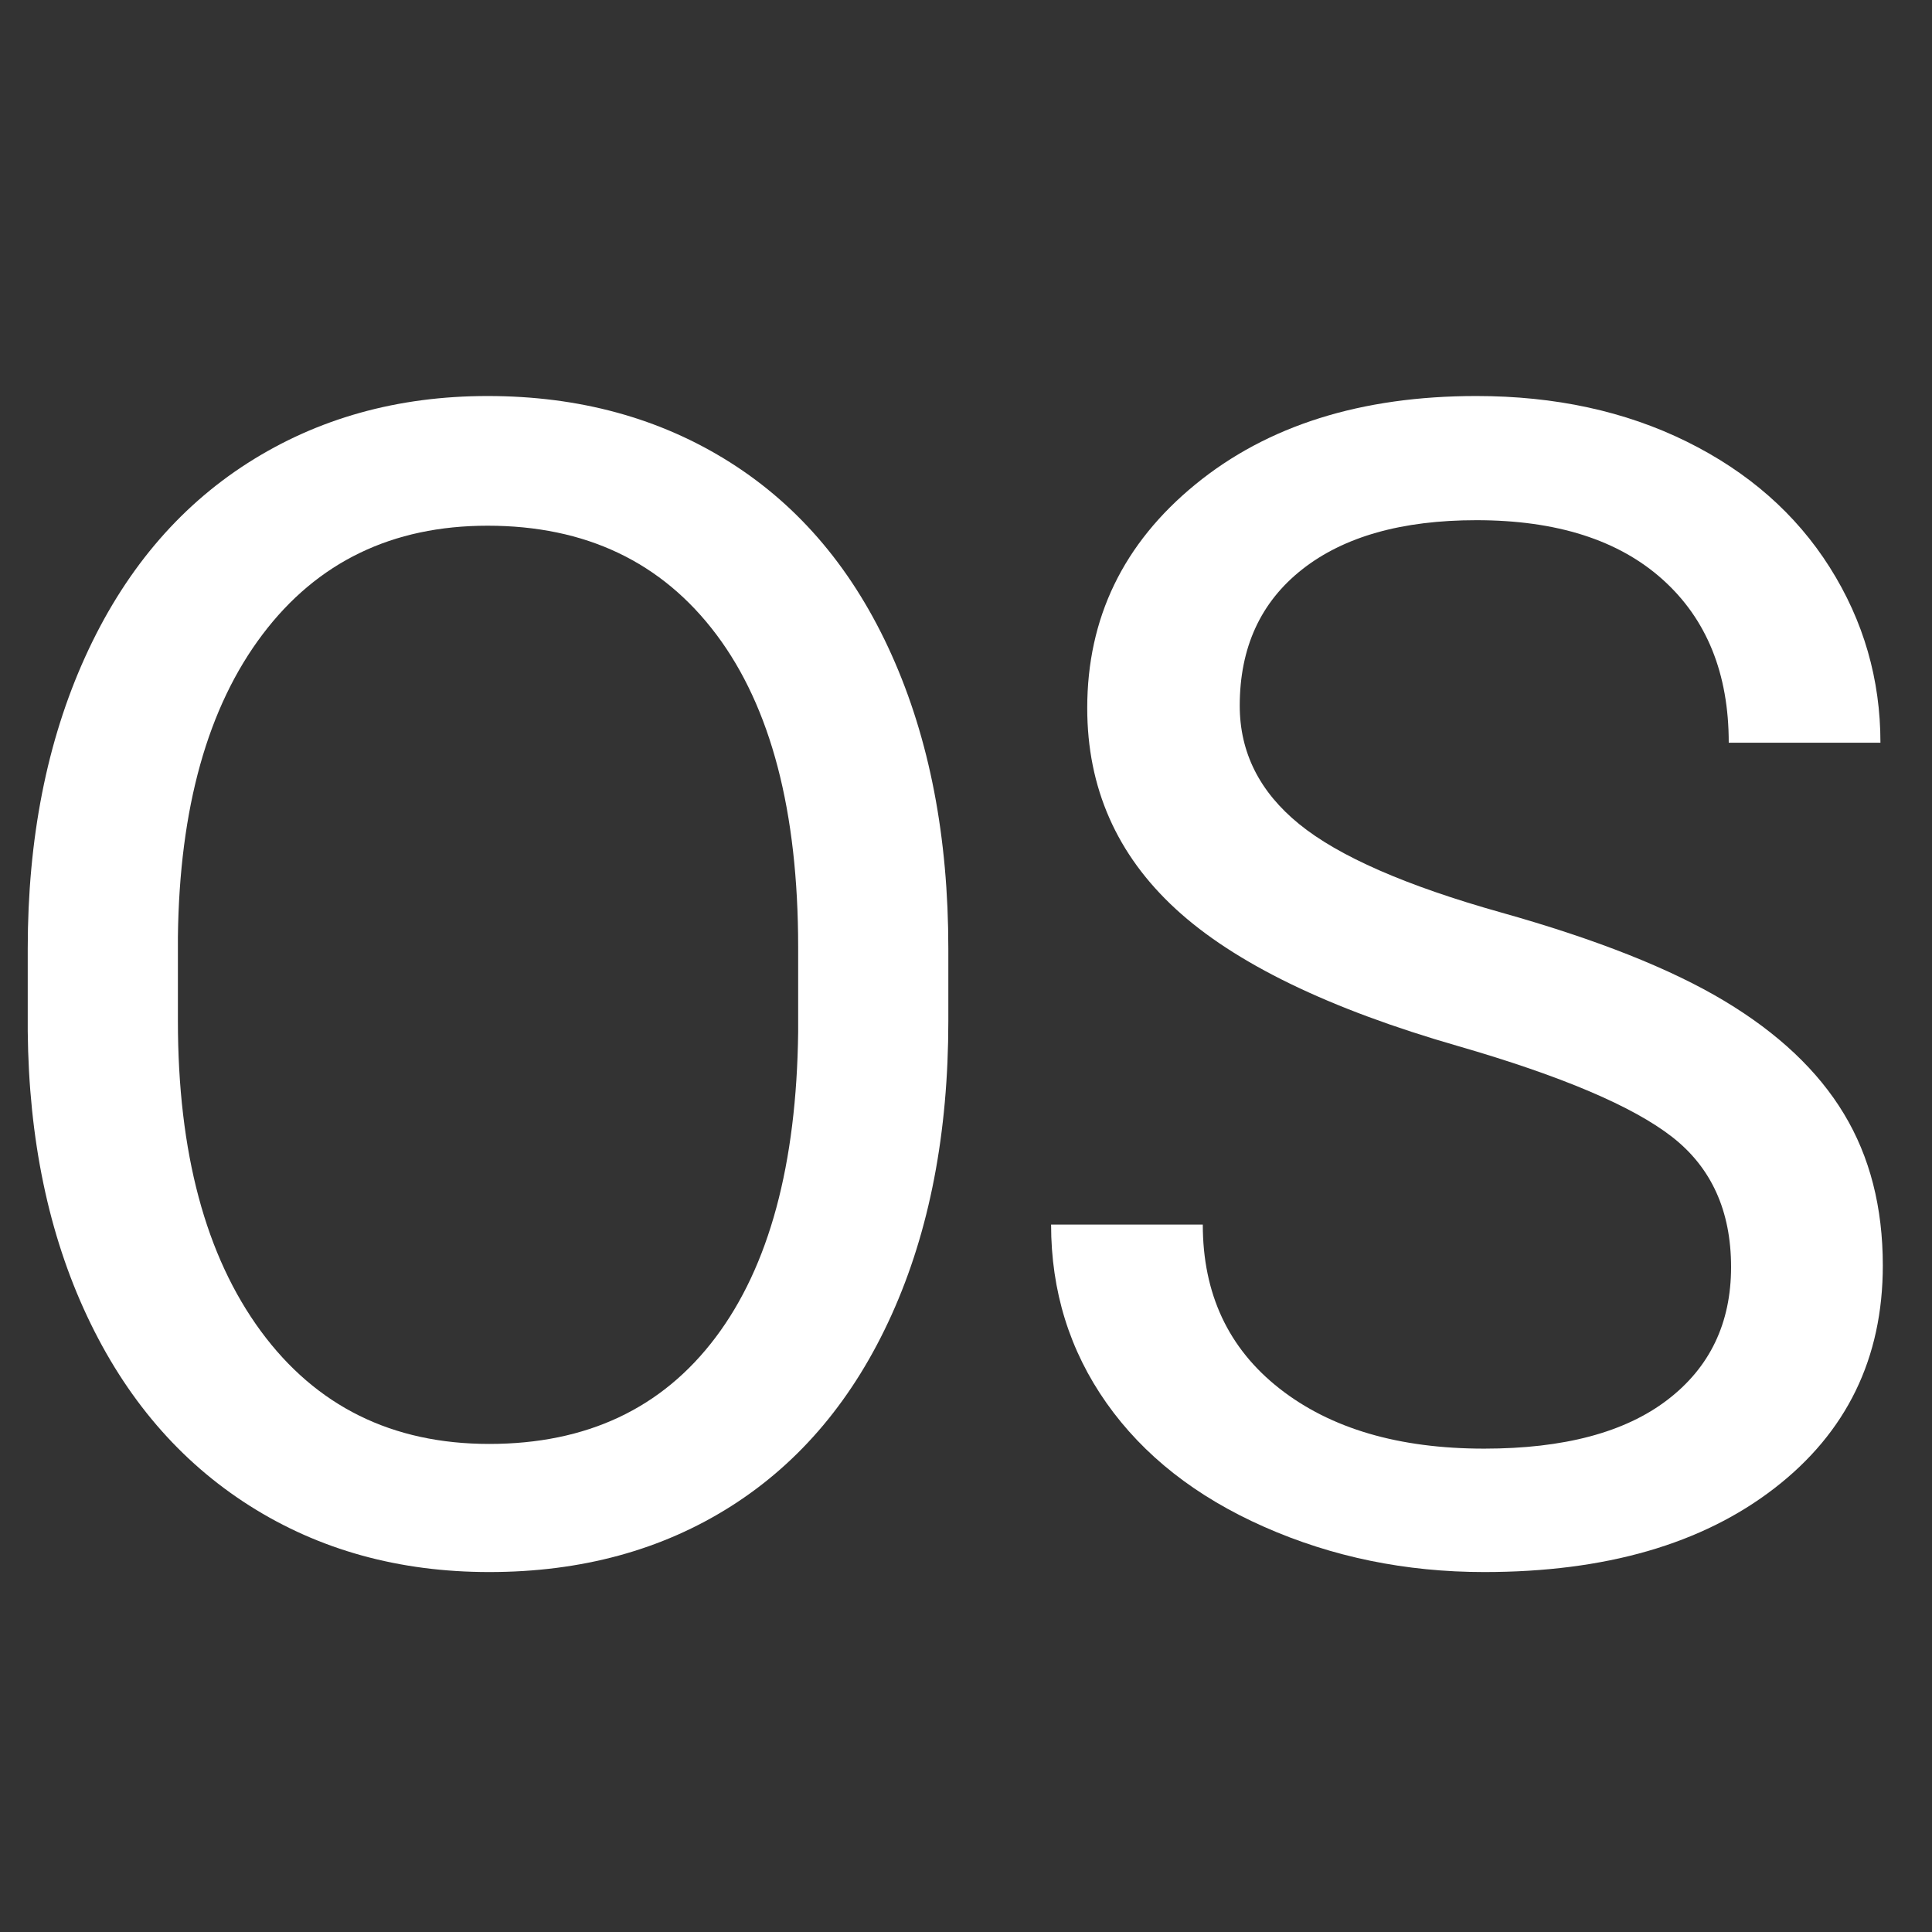 <?xml version="1.0" encoding="UTF-8"?>
<svg width="48px" height="48px" viewBox="0 0 48 48" version="1.1" xmlns="http://www.w3.org/2000/svg" xmlns:xlink="http://www.w3.org/1999/xlink">
    <rect x="0" y="0" width="48" height="48" fill="#333333" stroke="none"/>
    <title>OS备份</title>
    <g id="---AIDC-service" stroke="none" stroke-width="1" fill="none" fill-rule="evenodd">
        <g transform="translate(-1356, -3256)" id="OS备份">
            <g transform="translate(1356, 3256)">
                <rect id="cloud-(Background)" opacity="0" x="0" y="0" width="48" height="48"></rect>
                <path d="M23.561,25.366 C23.561,28.152 23.092,30.584 22.154,32.661 C21.217,34.738 19.889,36.323 18.17,37.417 C16.451,38.51 14.446,39.057 12.154,39.057 C9.915,39.057 7.929,38.507 6.197,37.407 C4.465,36.307 3.121,34.738 2.164,32.7 C1.207,30.662 0.715,28.302 0.689,25.62 L0.689,23.569 C0.689,20.835 1.165,18.419 2.115,16.323 C3.066,14.227 4.41,12.622 6.148,11.508 C7.887,10.395 9.876,9.839 12.115,9.839 C14.394,9.839 16.402,10.389 18.141,11.489 C19.879,12.589 21.217,14.184 22.154,16.274 C23.092,18.364 23.561,20.796 23.561,23.569 L23.561,25.366 Z M19.83,23.53 C19.83,20.158 19.153,17.57 17.799,15.766 C16.445,13.963 14.55,13.061 12.115,13.061 C9.745,13.061 7.88,13.963 6.52,15.766 C5.159,17.57 4.459,20.073 4.42,23.276 L4.42,25.366 C4.42,28.634 5.107,31.202 6.48,33.071 C7.854,34.939 9.745,35.874 12.154,35.874 C14.576,35.874 16.451,34.992 17.779,33.227 C19.107,31.463 19.791,28.934 19.83,25.639 L19.83,23.53 Z" id="形状" fill="#FFFFFF" fill-rule="nonzero"></path>
                <path d="M36.231,25.991 C33.015,25.066 30.674,23.93 29.21,22.583 C27.745,21.235 27.012,19.572 27.012,17.592 C27.012,15.353 27.908,13.501 29.698,12.036 C31.488,10.571 33.816,9.839 36.68,9.839 C38.633,9.839 40.375,10.216 41.905,10.971 C43.435,11.727 44.62,12.768 45.46,14.096 C46.299,15.424 46.719,16.876 46.719,18.452 L42.95,18.452 C42.95,16.733 42.403,15.382 41.309,14.399 C40.215,13.416 38.673,12.924 36.68,12.924 C34.831,12.924 33.389,13.331 32.354,14.145 C31.319,14.959 30.801,16.089 30.801,17.534 C30.801,18.693 31.293,19.673 32.276,20.473 C33.259,21.274 34.932,22.007 37.296,22.671 C39.659,23.335 41.508,24.067 42.842,24.868 C44.177,25.669 45.167,26.603 45.811,27.671 C46.456,28.738 46.778,29.995 46.778,31.44 C46.778,33.745 45.88,35.59 44.083,36.977 C42.286,38.364 39.883,39.057 36.876,39.057 C34.923,39.057 33.1,38.683 31.407,37.934 C29.714,37.186 28.409,36.16 27.491,34.858 C26.573,33.556 26.114,32.078 26.114,30.424 L29.883,30.424 C29.883,32.143 30.518,33.501 31.788,34.497 C33.057,35.493 34.753,35.991 36.876,35.991 C38.855,35.991 40.372,35.587 41.426,34.78 C42.481,33.973 43.008,32.872 43.008,31.479 C43.008,30.086 42.52,29.008 41.544,28.247 C40.567,27.485 38.796,26.733 36.231,25.991 Z" id="路径" fill="#FFFFFF" fill-rule="nonzero"></path>
            </g>
        </g>
    </g>
</svg>